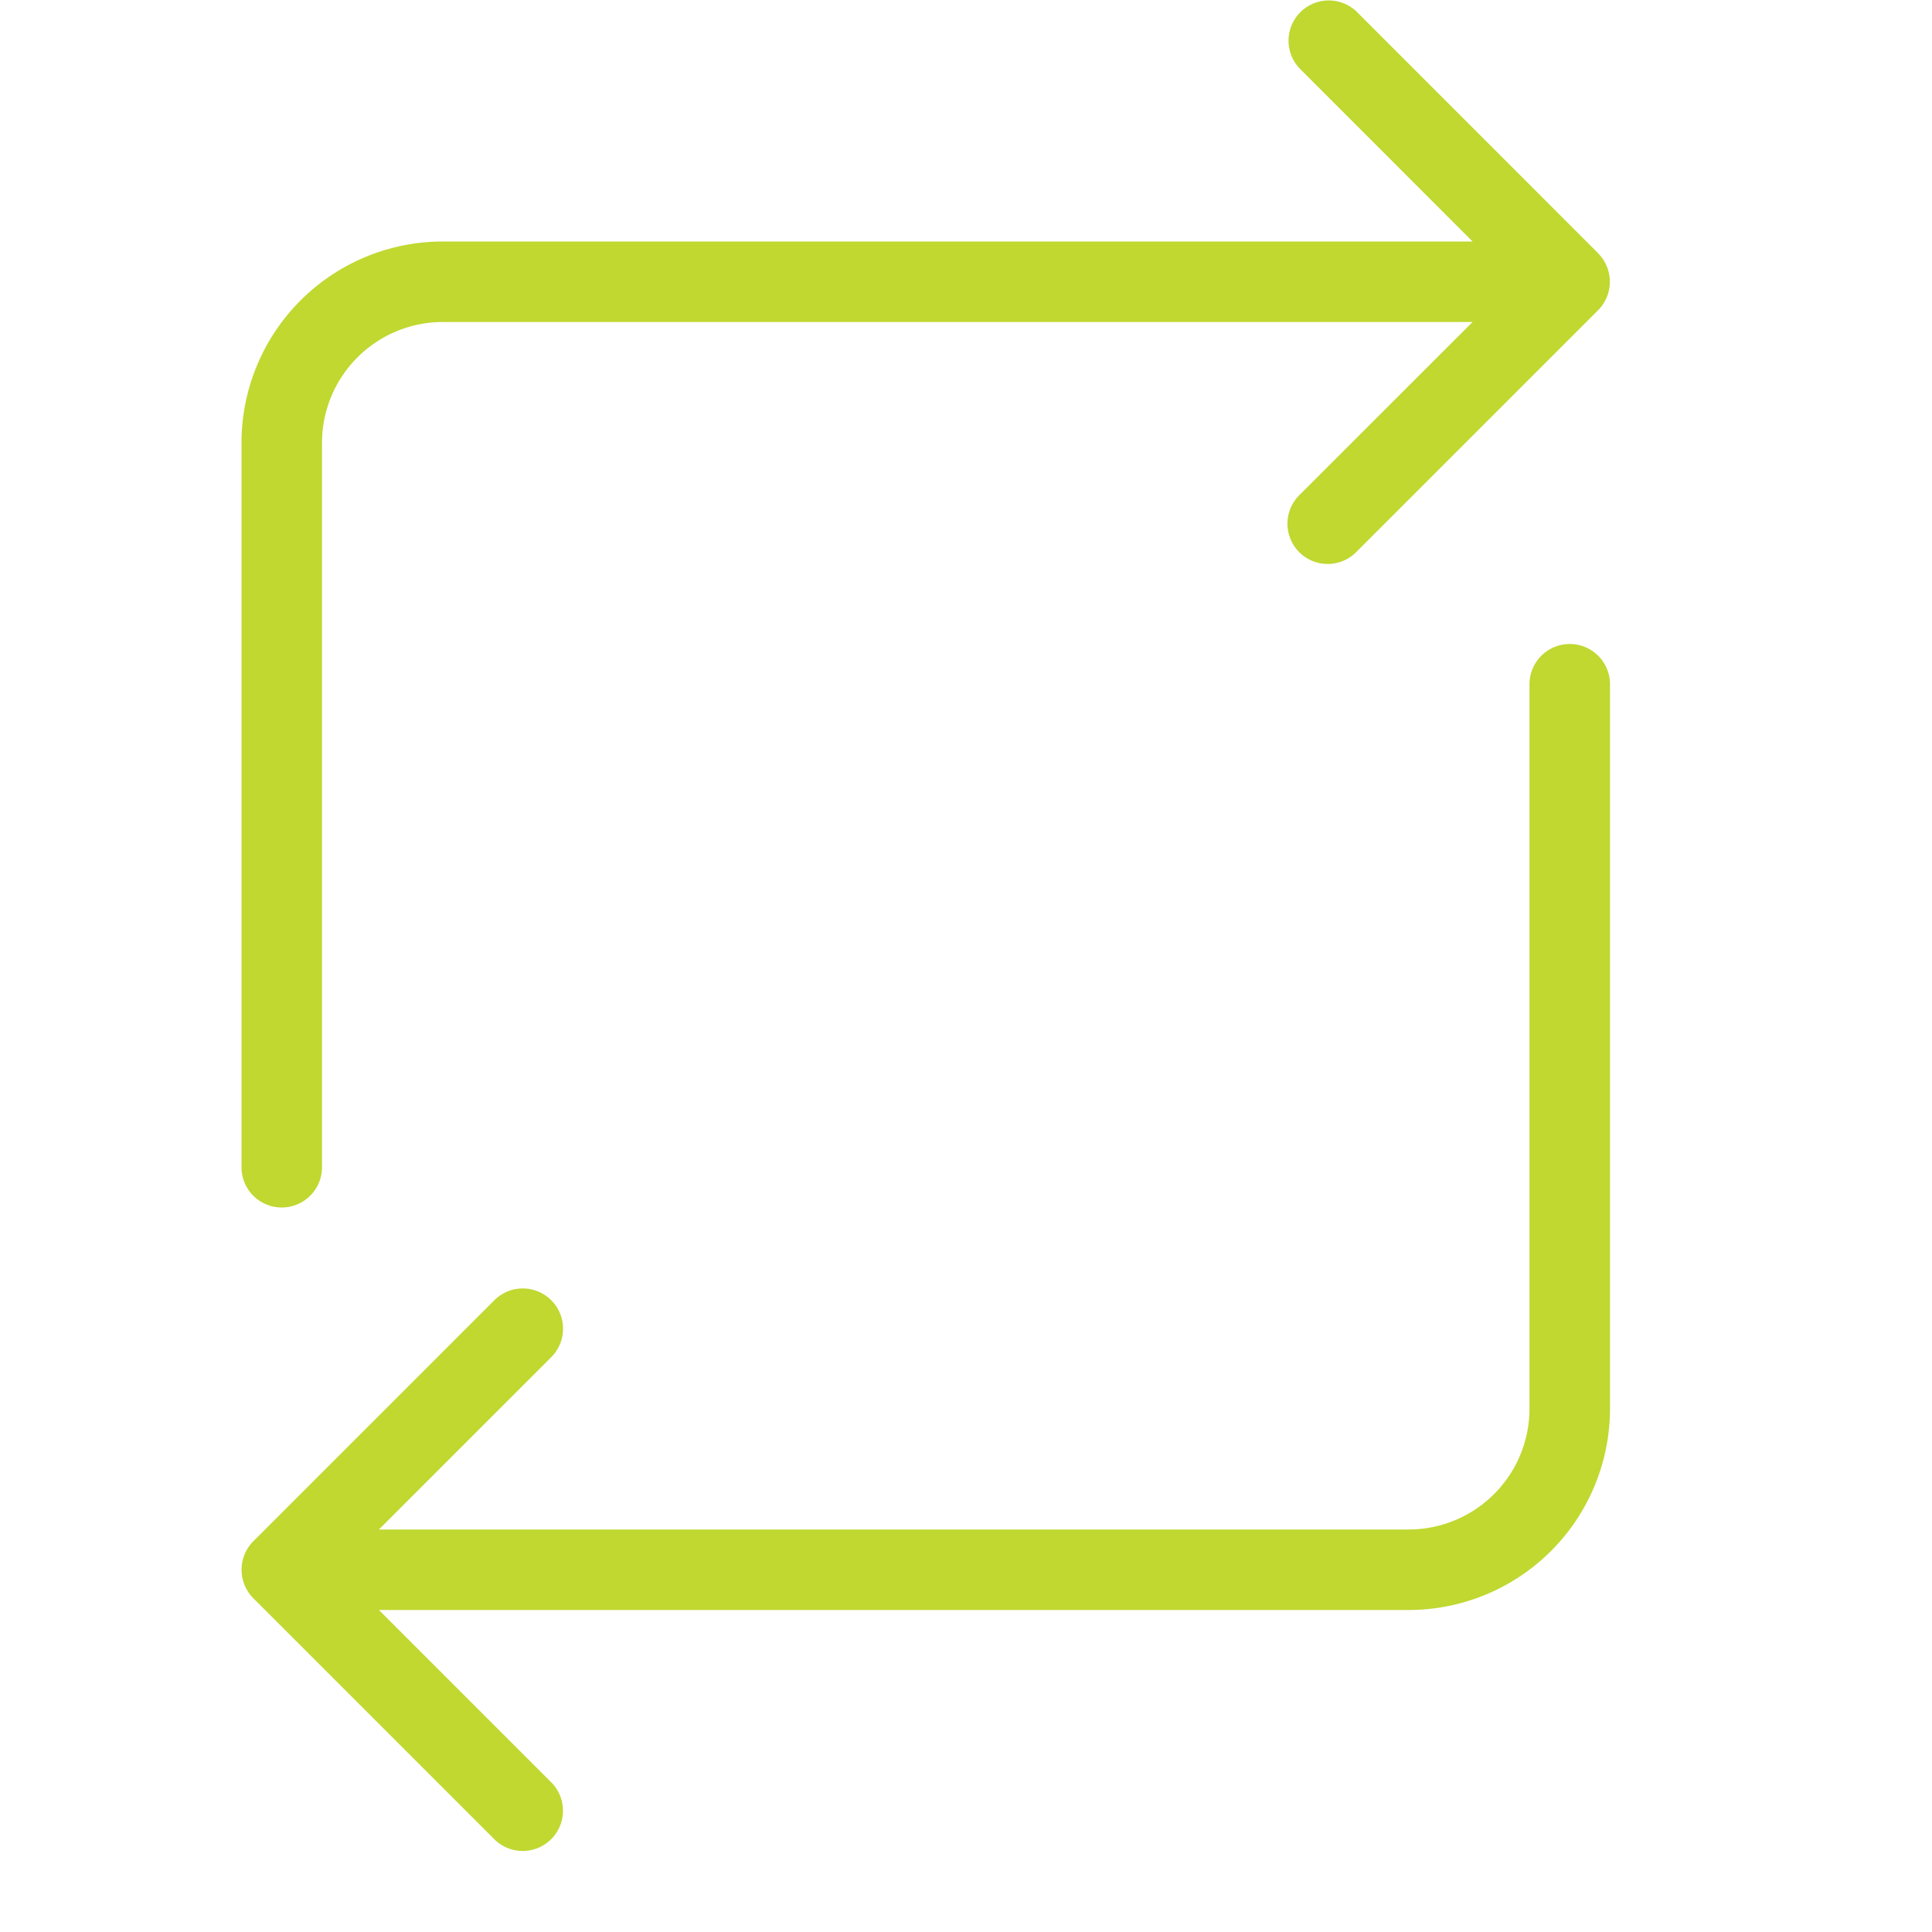 <svg height='100px' width='100px'  fill="#c0d830" xmlns="http://www.w3.org/2000/svg" viewBox="0 0 24 24" x="0px" y="0px"><title>loop-clockwise-alt-3</title><path d="M19.853,3.146,16.854.146a.5.5,0,0,0-.707.707L18.293,3H5.5A2.502,2.502,0,0,0,3,5.5v9a.5.5,0,0,0,1,0v-9A1.502,1.502,0,0,1,5.5,4H18.293L16.146,6.146a.5.5,0,1,0,.707.707l2.999-2.999a.502.502,0,0,0,0-.708Z"></path><path d="M19.5,8a.5.5,0,0,0-.5.5v9A1.502,1.502,0,0,1,17.5,19H4.707l2.147-2.147a.5.5,0,0,0-.707-.707L3.147,19.146a.502.502,0,0,0,0,.708l2.999,2.999a.5.5,0,0,0,.707-.707L4.707,20H17.5A2.502,2.502,0,0,0,20,17.5v-9A.5.5,0,0,0,19.5,8Z"></path></svg>
